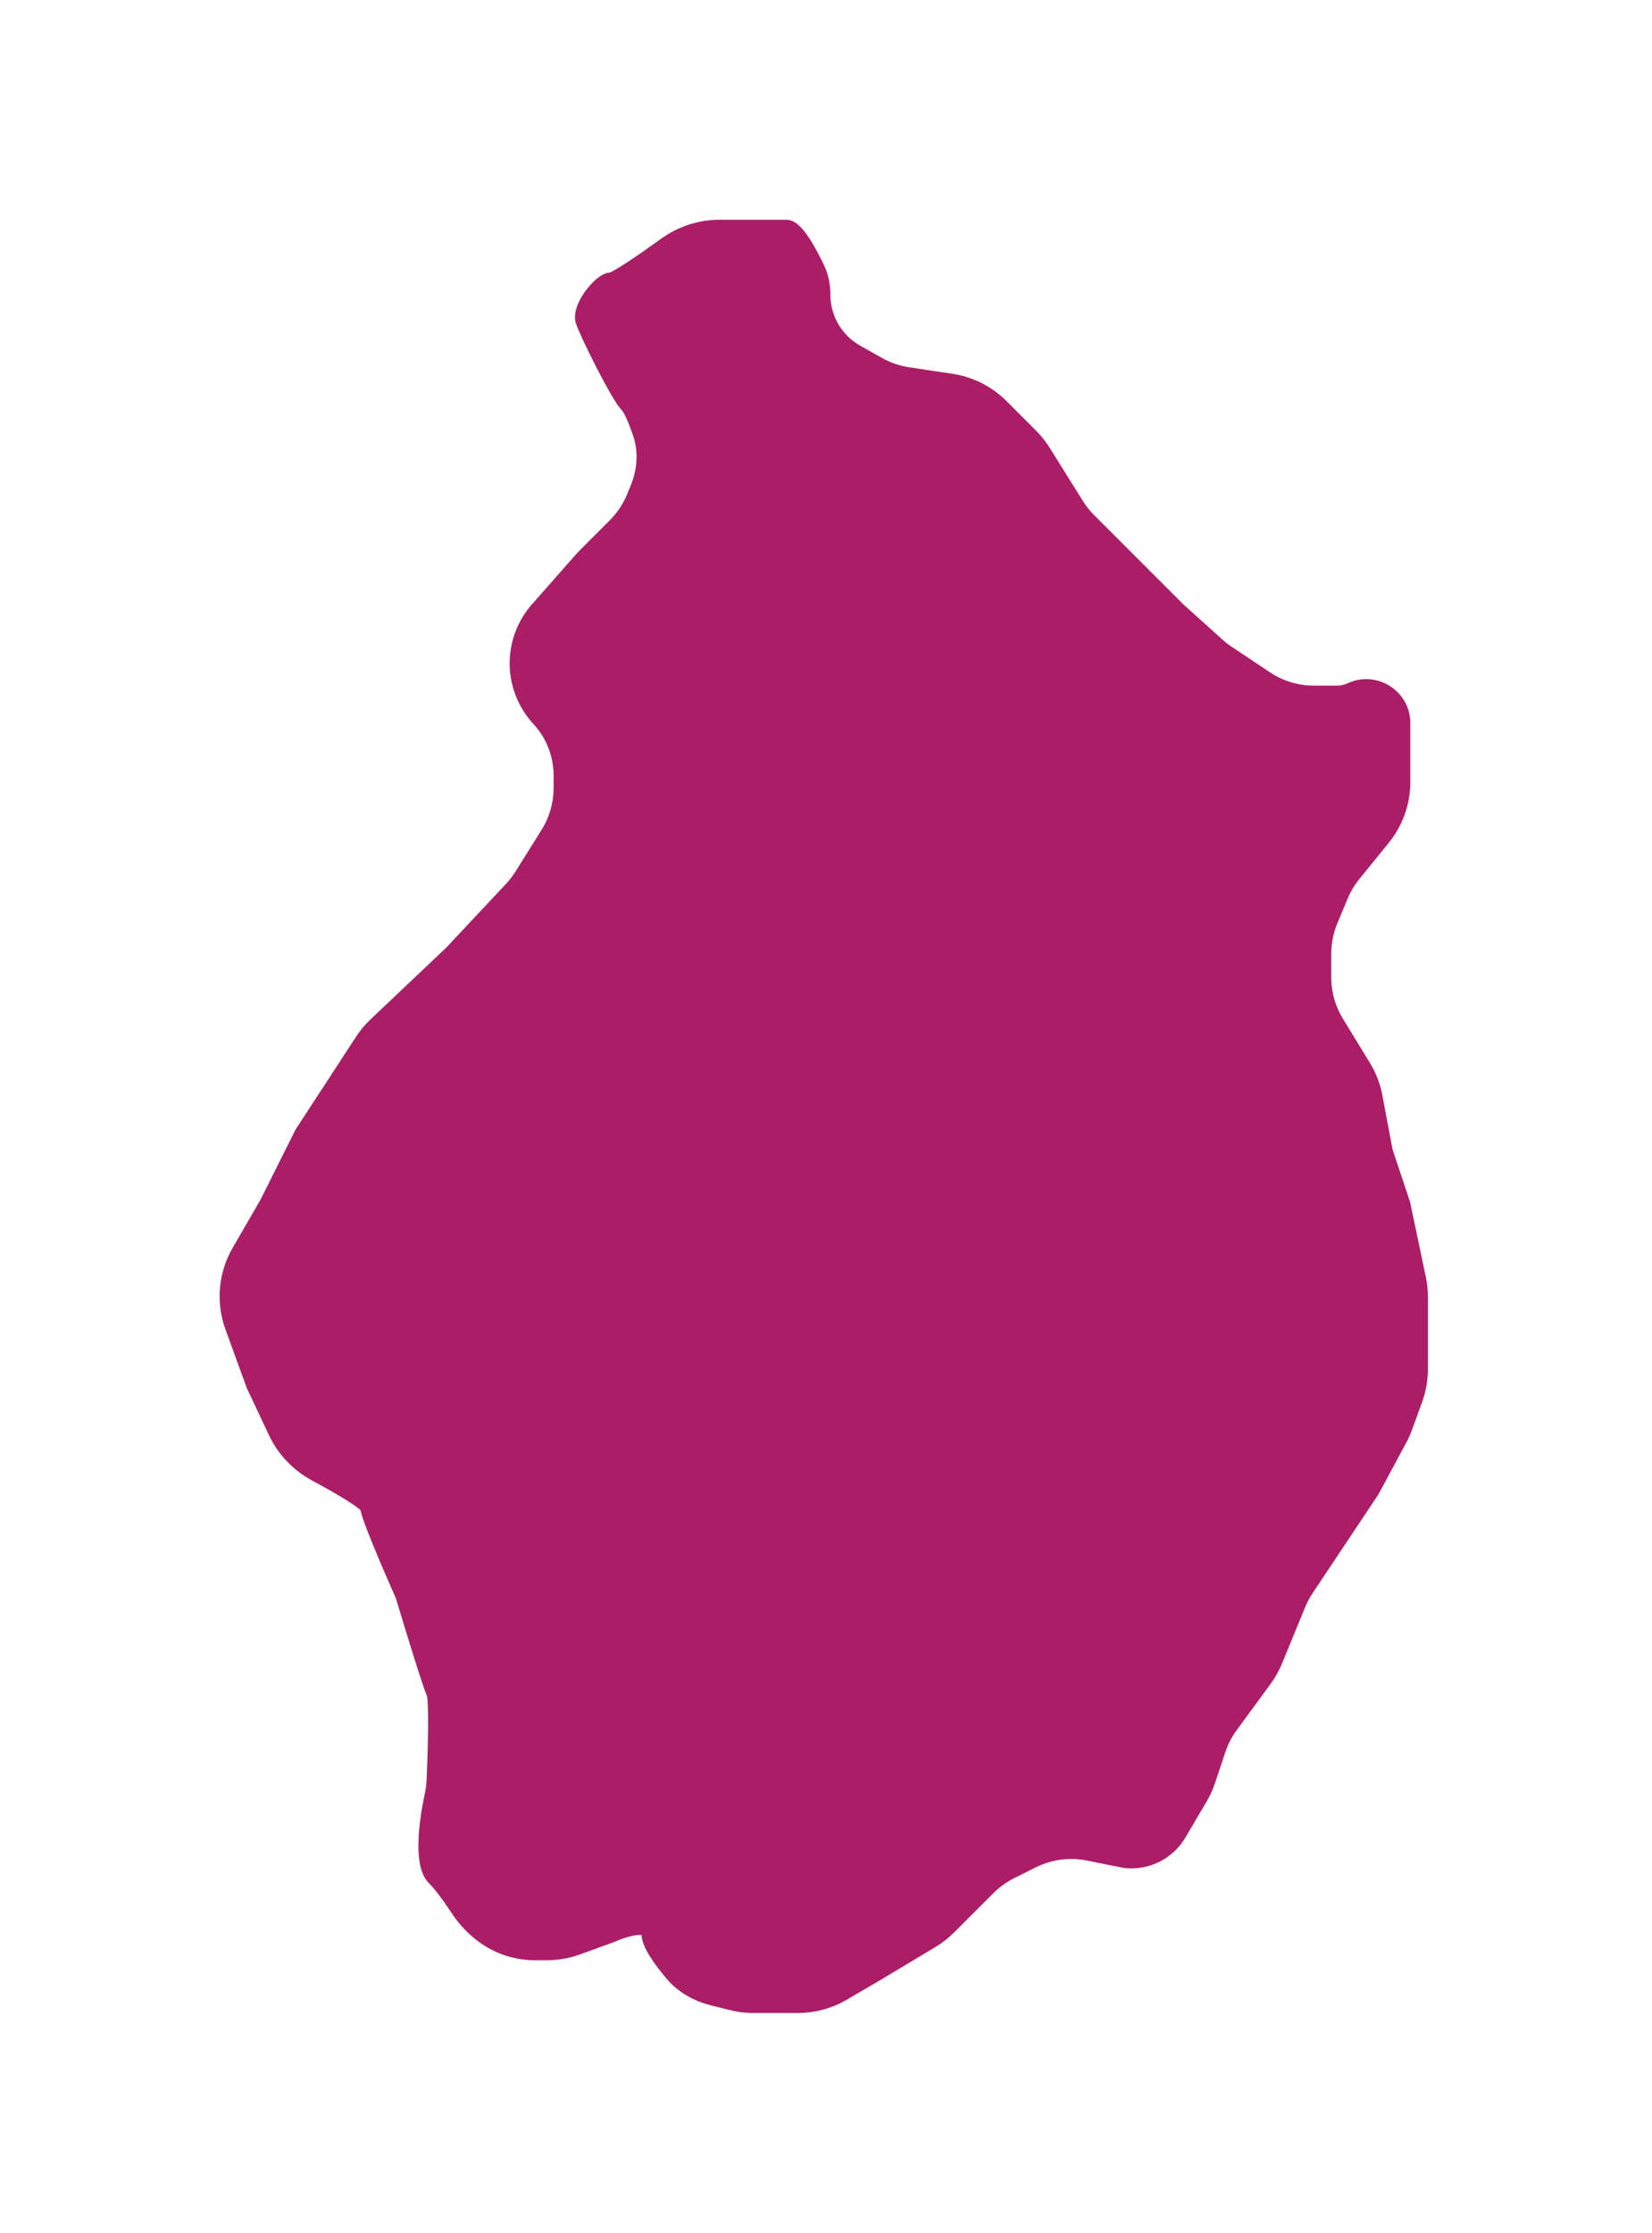 <?xml version="1.0" encoding="UTF-8"?> <svg xmlns="http://www.w3.org/2000/svg" width="188" height="254" viewBox="0 0 188 254" fill="none"> <g filter="url(#filter0_d_29_296)"> <path d="M149.528 75H152.118C152.699 75 153.273 74.874 153.801 74.63C156.462 73.402 159.5 75.346 159.5 78.277V83V84.95C159.5 87.246 158.709 89.473 157.261 91.255L153.913 95.376C153.307 96.122 152.812 96.95 152.443 97.836L151.269 100.654C150.761 101.873 150.5 103.18 150.5 104.5V107.186C150.5 109.026 151.008 110.831 151.967 112.401L155.042 117.433C155.676 118.469 156.115 119.612 156.338 120.805L157.5 127L159.5 133L161.285 141.481C161.428 142.159 161.5 142.849 161.5 143.541V151.738C161.5 152.904 161.296 154.06 160.898 155.156L159.748 158.317C159.583 158.772 159.385 159.214 159.155 159.64L156 165.5L153 170L148.549 176.676C148.184 177.224 147.874 177.807 147.623 178.416L144.963 184.875C144.656 185.622 144.258 186.329 143.78 186.981L139.927 192.236C139.313 193.073 138.833 194.002 138.504 194.987L137.333 198.5C137.112 199.165 136.821 199.804 136.466 200.408L134.044 204.525C132.803 206.634 130.428 207.803 128 207.5L123.864 206.673C121.684 206.237 119.42 206.54 117.431 207.534L114.951 208.774C113.99 209.255 113.113 209.887 112.353 210.647L107.87 215.13C107.292 215.708 106.645 216.213 105.944 216.633L99.5 220.5L95.835 222.638C94.306 223.53 92.567 224 90.796 224H85.731C84.913 224 84.099 223.9 83.306 223.701L81.187 223.172C79.429 222.732 77.799 221.843 76.629 220.459C75.308 218.898 74 217.057 74 216C74 214.4 71 215.333 69.5 216L65.656 217.398C64.56 217.796 63.404 218 62.238 218H60.892C59.642 218 58.404 217.762 57.243 217.297C55.145 216.458 53.425 214.905 52.187 213.015C51.33 211.705 50.349 210.349 49.5 209.5C48.071 208.071 48.663 203.345 49.281 200.452C49.416 199.815 49.517 199.174 49.546 198.524C49.703 194.983 49.864 189.228 49.5 188.5C49.1 187.7 47 180.833 46 177.5C44.667 174.5 42 168.3 42 167.5C42 166.927 38.925 165.124 36.077 163.596C34.098 162.534 32.48 160.895 31.524 158.864L29 153.5L26.596 146.887C25.584 144.107 25.857 141.021 27.339 138.46L30.5 133L34.5 125L41.356 114.487C41.784 113.831 42.287 113.228 42.855 112.69L51.5 104.5L58.333 97.212C58.776 96.738 59.173 96.223 59.517 95.672L62.48 90.932C63.473 89.343 64 87.506 64 85.632V84.216C64 81.825 63.109 79.519 61.5 77.75L61.38 77.619C59.849 75.934 59 73.738 59 71.461C59 69.231 59.814 67.077 61.29 65.405L66.5 59.5L70.101 55.899C71.025 54.975 71.758 53.88 72.261 52.674L72.68 51.667C73.536 49.614 73.716 47.323 72.989 45.222C72.493 43.787 71.937 42.437 71.5 42C70.5 41 67 34 66.5 32.5C66 31 68.5 28 69.5 28C70.081 28 73.153 25.894 75.815 23.974C77.569 22.708 79.669 22 81.833 22H89.5C90.459 22 91.909 24.557 92.877 26.604C93.309 27.517 93.5 28.52 93.5 29.529C93.5 32.291 94.99 34.838 97.397 36.192L99.898 37.599C100.957 38.195 102.116 38.592 103.317 38.773L108.242 39.511C110.358 39.829 112.316 40.816 113.83 42.33L117.195 45.695C117.73 46.23 118.202 46.824 118.604 47.466L122.396 53.534C122.797 54.176 123.27 54.77 123.805 55.305L128 59.5L134 65.5L138.461 69.515C138.82 69.838 139.202 70.135 139.603 70.402L143.981 73.32C145.623 74.416 147.553 75 149.528 75Z" fill="#AB1E67"></path> <path d="M149.528 75H152.118C152.699 75 153.273 74.874 153.801 74.63C156.462 73.402 159.5 75.346 159.5 78.277V83V84.95C159.5 87.246 158.709 89.473 157.261 91.255L153.913 95.376C153.307 96.122 152.812 96.95 152.443 97.836L151.269 100.654C150.761 101.873 150.5 103.18 150.5 104.5V107.186C150.5 109.026 151.008 110.831 151.967 112.401L155.042 117.433C155.676 118.469 156.115 119.612 156.338 120.805L157.5 127L159.5 133L161.285 141.481C161.428 142.159 161.5 142.849 161.5 143.541V151.738C161.5 152.904 161.296 154.06 160.898 155.156L159.748 158.317C159.583 158.772 159.385 159.214 159.155 159.64L156 165.5L153 170L148.549 176.676C148.184 177.224 147.874 177.807 147.623 178.416L144.963 184.875C144.656 185.622 144.258 186.329 143.78 186.981L139.927 192.236C139.313 193.073 138.833 194.002 138.504 194.987L137.333 198.5C137.112 199.165 136.821 199.804 136.466 200.408L134.044 204.525C132.803 206.634 130.428 207.803 128 207.5L123.864 206.673C121.684 206.237 119.42 206.54 117.431 207.534L114.951 208.774C113.99 209.255 113.113 209.887 112.353 210.647L107.87 215.13C107.292 215.708 106.645 216.213 105.944 216.633L99.5 220.5L95.835 222.638C94.306 223.53 92.567 224 90.796 224H85.731C84.913 224 84.099 223.9 83.306 223.701L81.187 223.172C79.429 222.732 77.799 221.843 76.629 220.459C75.308 218.898 74 217.057 74 216C74 214.4 71 215.333 69.5 216L65.656 217.398C64.56 217.796 63.404 218 62.238 218H60.892C59.642 218 58.404 217.762 57.243 217.297C55.145 216.458 53.425 214.905 52.187 213.015C51.33 211.705 50.349 210.349 49.5 209.5C48.071 208.071 48.663 203.345 49.281 200.452C49.416 199.815 49.517 199.174 49.546 198.524C49.703 194.983 49.864 189.228 49.5 188.5C49.1 187.7 47 180.833 46 177.5C44.667 174.5 42 168.3 42 167.5C42 166.927 38.925 165.124 36.077 163.596C34.098 162.534 32.48 160.895 31.524 158.864L29 153.5L26.596 146.887C25.584 144.107 25.857 141.021 27.339 138.46L30.5 133L34.5 125L41.356 114.487C41.784 113.831 42.287 113.228 42.855 112.69L51.5 104.5L58.333 97.212C58.776 96.738 59.173 96.223 59.517 95.672L62.48 90.932C63.473 89.343 64 87.506 64 85.632V84.216C64 81.825 63.109 79.519 61.5 77.75L61.38 77.619C59.849 75.934 59 73.738 59 71.461C59 69.231 59.814 67.077 61.29 65.405L66.5 59.5L70.101 55.899C71.025 54.975 71.758 53.88 72.261 52.674L72.68 51.667C73.536 49.614 73.716 47.323 72.989 45.222C72.493 43.787 71.937 42.437 71.5 42C70.5 41 67 34 66.5 32.5C66 31 68.5 28 69.5 28C70.081 28 73.153 25.894 75.815 23.974C77.569 22.708 79.669 22 81.833 22H89.5C90.459 22 91.909 24.557 92.877 26.604C93.309 27.517 93.5 28.52 93.5 29.529C93.5 32.291 94.99 34.838 97.397 36.192L99.898 37.599C100.957 38.195 102.116 38.592 103.317 38.773L108.242 39.511C110.358 39.829 112.316 40.816 113.83 42.33L117.195 45.695C117.73 46.23 118.202 46.824 118.604 47.466L122.396 53.534C122.797 54.176 123.27 54.77 123.805 55.305L128 59.5L134 65.5L138.461 69.515C138.82 69.838 139.202 70.135 139.603 70.402L143.981 73.32C145.623 74.416 147.553 75 149.528 75Z" stroke="#AB1E67" stroke-width="2"></path> </g> <defs> <filter id="filter0_d_29_296" x="-0.007" y="0" width="187.507" height="254" filterUnits="userSpaceOnUse" color-interpolation-filters="sRGB"> <feFlood flood-opacity="0" result="BackgroundImageFix"></feFlood> <feColorMatrix in="SourceAlpha" type="matrix" values="0 0 0 0 0 0 0 0 0 0 0 0 0 0 0 0 0 0 127 0" result="hardAlpha"></feColorMatrix> <feOffset dy="4"></feOffset> <feGaussianBlur stdDeviation="12.5"></feGaussianBlur> <feComposite in2="hardAlpha" operator="out"></feComposite> <feColorMatrix type="matrix" values="0 0 0 0 0 0 0 0 0 0 0 0 0 0 0 0 0 0 0.25 0"></feColorMatrix> <feBlend mode="normal" in2="BackgroundImageFix" result="effect1_dropShadow_29_296"></feBlend> <feBlend mode="normal" in="SourceGraphic" in2="effect1_dropShadow_29_296" result="shape"></feBlend> </filter> </defs> </svg> 